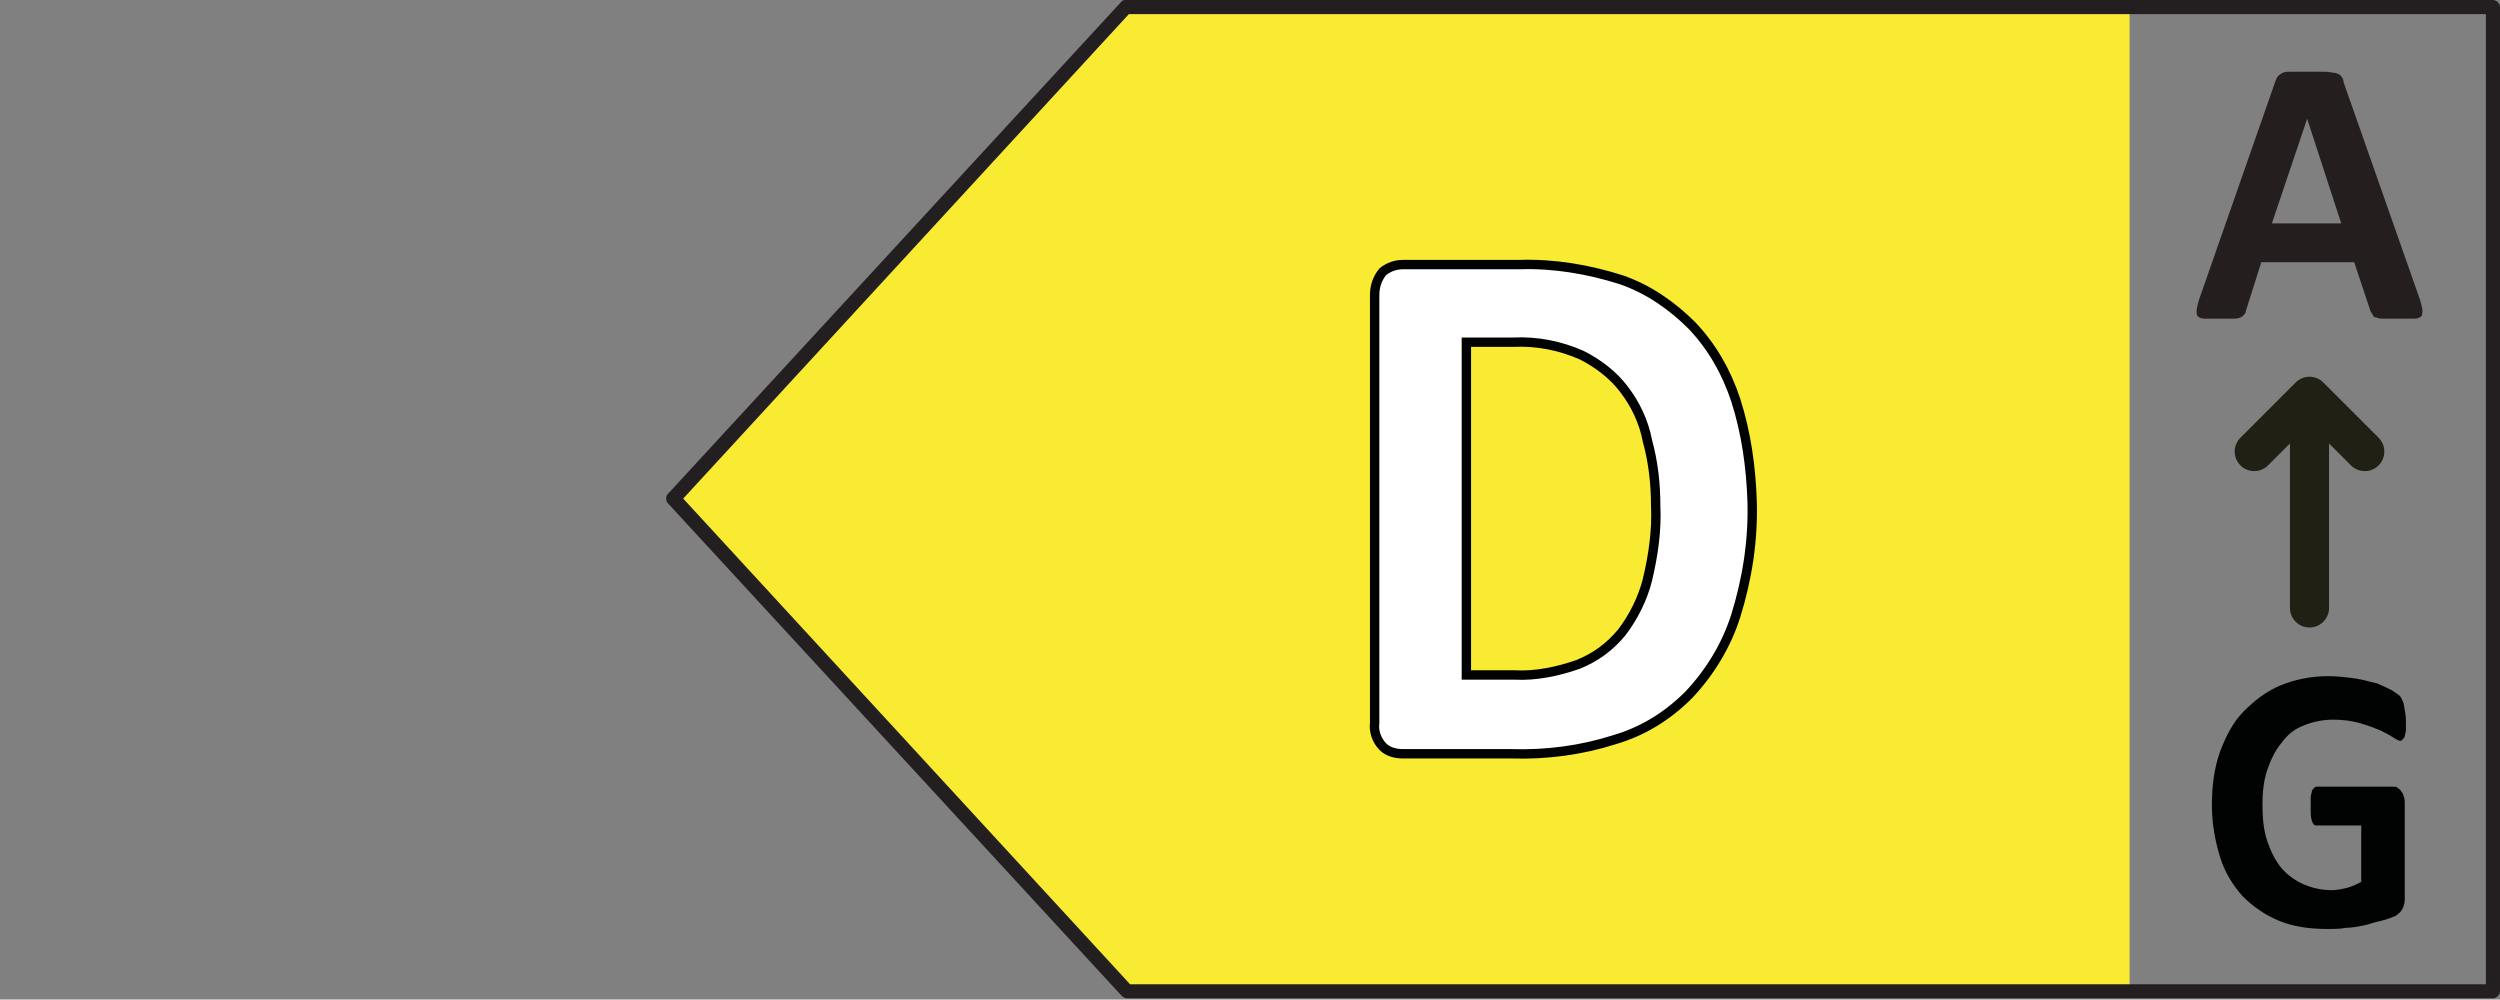 <?xml version="1.0" encoding="utf-8"?>
<!-- Generator: Adobe Illustrator 24.0.0, SVG Export Plug-In . SVG Version: 6.00 Build 0)  -->
<svg version="1.1" id="Ebene_1" xmlns="http://www.w3.org/2000/svg" xmlns:xlink="http://www.w3.org/1999/xlink" x="0px" y="0px"
	 viewBox="0 0 212.6 85" style="enable-background:new 0 0 212.6 85;" xml:space="preserve">
<rect x="0" y="0" width="212.6" height="85" fill="#808080" stroke="none"/>
<style type="text/css">
	.st0{clip-path:url(#SVGID_2_);fill:#F9EA32;}
	.st1{clip-path:url(#SVGID_2_);}
	.st2{clip-path:url(#SVGID_4_);fill:#231F20;}
	.st3{clip-path:url(#SVGID_4_);fill:#241E1F;}
	.st4{clip-path:url(#SVGID_4_);fill:none;stroke:#212015;stroke-width:3.325;stroke-linecap:round;stroke-linejoin:round;}
	.st5{clip-path:url(#SVGID_4_);fill:#010202;}
	.st6{clip-path:url(#SVGID_4_);fill:#FFFFFF;}
	.st7{clip-path:url(#SVGID_4_);fill:none;stroke:#010202;stroke-width:0.798;stroke-miterlimit:10;}
</style>
<g>
	<g>
		<defs>
			<rect id="SVGID_1_" x="56.7" width="155.9" height="85"/>
		</defs>
		<clipPath id="SVGID_2_">
			<use xlink:href="#SVGID_1_"  style="overflow:visible;"/>
		</clipPath>
		<polygon class="st0" points="96.4,0.7 57.8,42.6 96.4,84.5 181.1,84.5 181.1,0.7 		"/>
		<g class="st1">
			<defs>
				<rect id="SVGID_3_" x="56.7" width="155.9" height="85"/>
			</defs>
			<clipPath id="SVGID_4_">
				<use xlink:href="#SVGID_3_"  style="overflow:visible;"/>
			</clipPath>
			<path class="st2" d="M211.4,1.2v82.5H96.1l-38-41.3L96,1.2H211.4 M95.7,0c-0.1,0-0.2,0-0.3,0.1L56.8,42c-0.2,0.2-0.2,0.6,0,0.8
				l38.6,41.9c0.1,0.1,0.3,0.2,0.4,0.2h0H212c0.3,0,0.6-0.3,0.6-0.6V0.6c0-0.3-0.3-0.6-0.6-0.6H95.8C95.8,0,95.8,0,95.7,0"/>
			<path class="st3" d="M205.8,25.5c0.1,0.4,0.2,0.7,0.2,0.9c0,0.2,0,0.4-0.1,0.5c-0.1,0.1-0.3,0.2-0.6,0.2c-0.3,0-0.7,0-1.2,0
				c-0.6,0-1,0-1.3,0c-0.3,0-0.5,0-0.7-0.1c-0.2,0-0.3-0.1-0.3-0.2c-0.1-0.1-0.1-0.2-0.2-0.3l-1.4-4.2h-7.9l-1.3,4.1
				c0,0.2-0.1,0.3-0.2,0.4c-0.1,0.1-0.2,0.2-0.3,0.2c-0.2,0.1-0.4,0.1-0.7,0.1c-0.3,0-0.7,0-1.1,0c-0.5,0-0.9,0-1.2,0
				c-0.3,0-0.5-0.1-0.6-0.2c-0.1-0.1-0.1-0.3-0.1-0.5c0-0.2,0.1-0.5,0.2-0.9l6.5-18.6c0.1-0.2,0.1-0.3,0.2-0.4
				c0.1-0.1,0.2-0.2,0.4-0.3c0.2-0.1,0.4-0.1,0.8-0.1c0.3,0,0.8,0,1.3,0c0.6,0,1.1,0,1.5,0c0.4,0,0.7,0.1,0.9,0.1
				c0.2,0.1,0.4,0.1,0.5,0.3c0.1,0.1,0.2,0.3,0.2,0.5L205.8,25.5z M196.2,10.1L196.2,10.1l-3,8.9h5.9L196.2,10.1z"/>
			<line class="st4" x1="196.4" y1="51.7" x2="196.4" y2="33.8"/>
			<polyline class="st4" points="201.1,38.4 196.4,33.7 191.7,38.4 			"/>
			<path class="st5" d="M204.6,61.3c0,0.3,0,0.6,0,0.8c0,0.2-0.1,0.4-0.1,0.5c0,0.1-0.1,0.2-0.2,0.3c-0.1,0.1-0.1,0.1-0.2,0.1
				c-0.1,0-0.3-0.1-0.6-0.3c-0.3-0.2-0.7-0.4-1.1-0.6c-0.5-0.2-1-0.4-1.7-0.6c-0.7-0.2-1.4-0.3-2.3-0.3c-0.9,0-1.8,0.2-2.5,0.5
				c-0.8,0.3-1.4,0.8-1.9,1.5c-0.5,0.6-0.9,1.4-1.2,2.3c-0.3,0.9-0.4,1.9-0.4,2.9c0,1.2,0.1,2.2,0.4,3.1c0.3,0.9,0.7,1.7,1.2,2.3
				c0.5,0.6,1.2,1.1,1.9,1.4c0.7,0.3,1.5,0.5,2.4,0.5c0.4,0,0.9-0.1,1.3-0.2c0.4-0.1,0.8-0.3,1.2-0.5v-4.8H197
				c-0.2,0-0.3-0.1-0.4-0.4s-0.1-0.6-0.1-1.2c0-0.3,0-0.5,0-0.8c0-0.2,0.1-0.4,0.1-0.5c0-0.1,0.1-0.2,0.2-0.3
				c0.1-0.1,0.1-0.1,0.2-0.1h6.5c0.2,0,0.3,0,0.4,0.1c0.1,0.1,0.2,0.1,0.3,0.3c0.1,0.1,0.2,0.3,0.2,0.4c0.1,0.2,0.1,0.4,0.1,0.6v8.2
				c0,0.3-0.1,0.6-0.2,0.8c-0.1,0.2-0.3,0.4-0.6,0.6c-0.3,0.1-0.7,0.3-1.2,0.4c-0.5,0.1-1,0.3-1.5,0.4c-0.5,0.1-1,0.2-1.5,0.2
				c-0.5,0.1-1,0.1-1.6,0.1c-1.5,0-2.9-0.2-4.1-0.7c-1.2-0.5-2.2-1.2-3.1-2.1c-0.8-0.9-1.5-2-1.9-3.3c-0.4-1.3-0.7-2.8-0.7-4.4
				c0-1.7,0.2-3.2,0.7-4.6c0.5-1.3,1.1-2.5,2-3.4c0.9-0.9,1.9-1.7,3.1-2.2c1.2-0.5,2.6-0.8,4.1-0.8c0.8,0,1.6,0.1,2.3,0.2
				c0.7,0.1,1.3,0.3,1.8,0.4c0.5,0.2,0.9,0.4,1.3,0.6c0.3,0.2,0.6,0.4,0.7,0.5c0.1,0.1,0.2,0.4,0.3,0.6
				C204.5,60.4,204.6,60.8,204.6,61.3"/>
			<path class="st6" d="M148.9,42.7c0,3.8-0.5,7.1-1.4,9.8c-0.9,2.7-2.2,4.9-4,6.6c-1.7,1.7-3.8,3-6.3,3.8c-2.5,0.8-5.4,1.2-8.8,1.2
				h-9.2c-0.7,0-1.2-0.2-1.7-0.6c-0.4-0.4-0.7-1.1-0.7-2V25.2c0-0.9,0.2-1.6,0.7-2c0.4-0.4,1-0.6,1.7-0.6h9.9c3.4,0,6.3,0.4,8.7,1.3
				c2.4,0.9,4.4,2.2,6,3.9c1.6,1.7,2.9,3.8,3.7,6.3C148.5,36.5,148.9,39.4,148.9,42.7 M140.8,43c0-2-0.2-3.8-0.6-5.5
				c-0.4-1.7-1.1-3.2-2.1-4.4c-0.9-1.2-2.2-2.2-3.6-2.9c-1.5-0.7-3.4-1-5.8-1h-4v28.3h4.1c2.1,0,3.9-0.3,5.4-0.9
				c1.5-0.6,2.7-1.5,3.7-2.7c1-1.2,1.7-2.7,2.2-4.5C140.6,47.5,140.8,45.4,140.8,43"/>
			<path class="st7" d="M140.1,49.3c-0.4,1.6-1.2,3.2-2.2,4.5c-1,1.2-2.2,2.1-3.7,2.7c-1.7,0.6-3.6,1-5.4,0.9h-4.1V29.1h4
				c2-0.1,4,0.3,5.8,1.1c1.4,0.7,2.7,1.7,3.6,2.9c1,1.3,1.7,2.8,2,4.4c0.5,1.8,0.7,3.7,0.7,5.5C140.9,45.1,140.6,47.2,140.1,49.3z
				 M147.6,34c-0.8-2.4-2-4.5-3.7-6.3c-1.7-1.7-3.7-3.1-6-3.9c-2.8-0.9-5.8-1.4-8.7-1.3h-9.9c-0.6,0-1.2,0.2-1.7,0.6
				c-0.5,0.6-0.7,1.3-0.7,2v36.4c-0.1,0.7,0.2,1.5,0.7,2c0.4,0.4,1,0.6,1.7,0.6h9.2c3,0.1,6-0.3,8.8-1.2c2.4-0.7,4.5-2,6.3-3.8
				c1.8-1.9,3.2-4.2,4-6.7c1-3.2,1.5-6.5,1.4-9.8C148.9,39.7,148.5,36.8,147.6,34L147.6,34z"/>
		</g>
	</g>
</g>
</svg>
